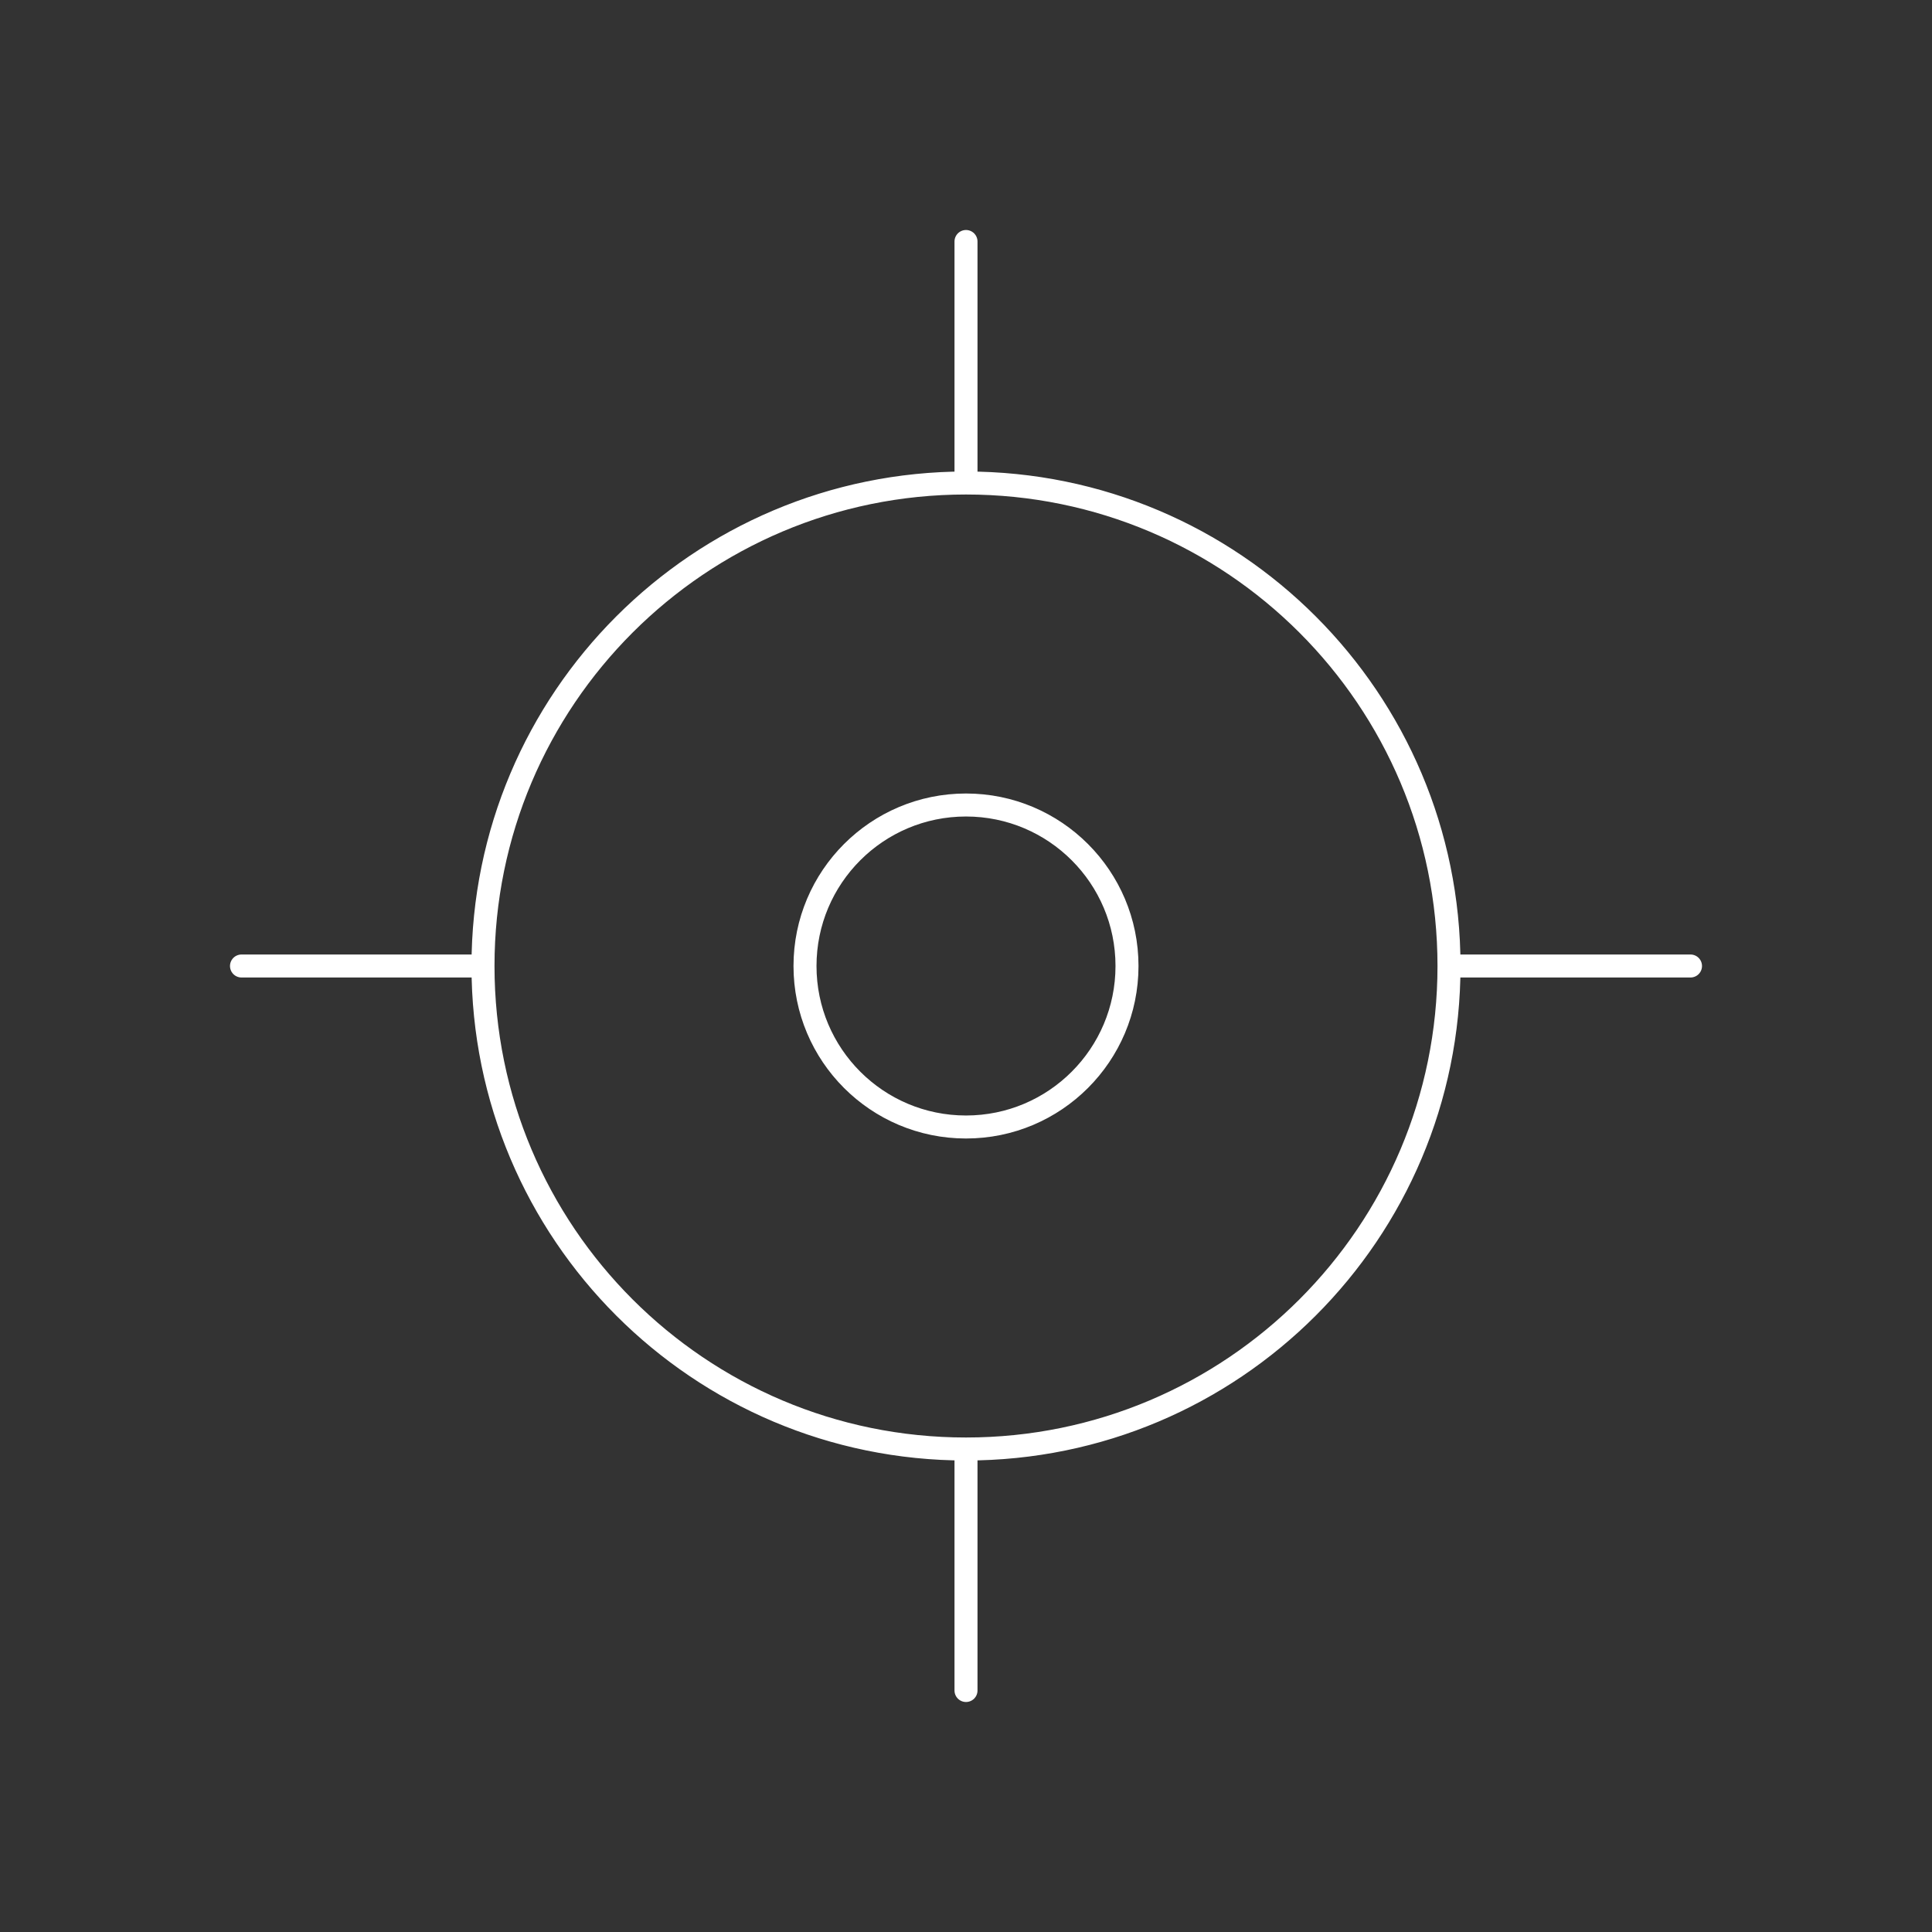 <?xml version="1.0" encoding="UTF-8"?> <svg xmlns="http://www.w3.org/2000/svg" width="84" height="84" viewBox="0 0 84 84" fill="none"><rect x="0" y="0" width="84" height="84" fill="#333333" stroke="none"/><path d="M63 42C63 53.598 53.598 63 42 63M63 42C63 30.402 53.598 21 42 21M63 42H73.5M42 63C30.402 63 21 53.598 21 42M42 63V73.5M21 42C21 30.402 30.402 21 42 21M21 42H10.5M42 21V10.5M49 42C49 45.866 45.866 49 42 49C38.134 49 35 45.866 35 42C35 38.134 38.134 35 42 35C45.866 35 49 38.134 49 42Z" stroke="white" stroke-linecap="round" stroke-linejoin="round"></path></svg> 